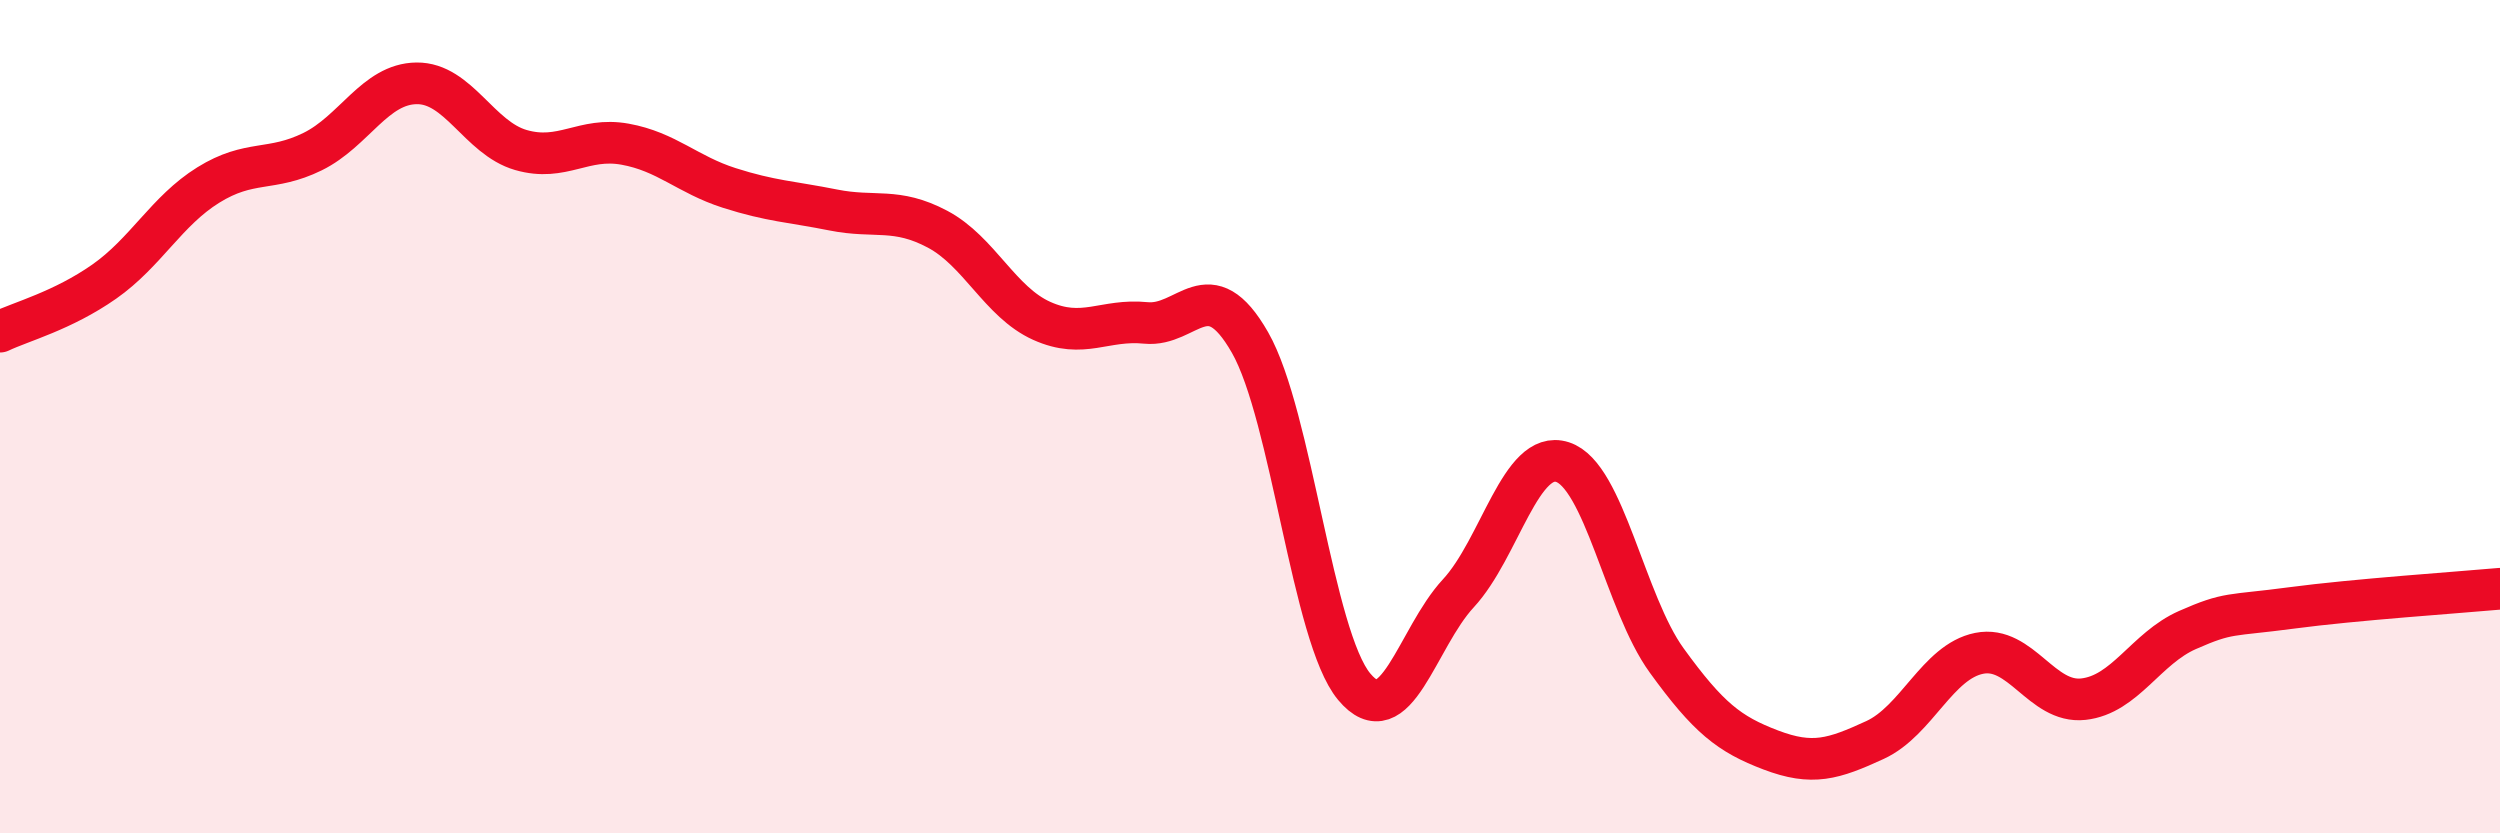 
    <svg width="60" height="20" viewBox="0 0 60 20" xmlns="http://www.w3.org/2000/svg">
      <path
        d="M 0,7.96 C 0.5,7.72 1.5,7.46 2.5,6.76 C 3.5,6.06 4,5.06 5,4.44 C 6,3.82 6.5,4.13 7.5,3.64 C 8.5,3.15 9,2.01 10,2 C 11,1.99 11.5,3.31 12.5,3.6 C 13.5,3.89 14,3.28 15,3.46 C 16,3.64 16.5,4.19 17.5,4.51 C 18.5,4.83 19,4.84 20,5.04 C 21,5.24 21.5,4.97 22.5,5.5 C 23.5,6.03 24,7.25 25,7.7 C 26,8.15 26.5,7.65 27.5,7.75 C 28.5,7.85 29,6.47 30,8.22 C 31,9.97 31.5,15.28 32.5,16.48 C 33.5,17.68 34,15.32 35,14.24 C 36,13.16 36.5,10.77 37.5,11.09 C 38.5,11.41 39,14.47 40,15.85 C 41,17.23 41.5,17.62 42.5,18 C 43.5,18.38 44,18.22 45,17.76 C 46,17.3 46.5,15.88 47.5,15.68 C 48.5,15.48 49,16.89 50,16.78 C 51,16.67 51.5,15.56 52.5,15.12 C 53.5,14.68 53.5,14.79 55,14.59 C 56.5,14.39 59,14.22 60,14.13L60 20L0 20Z"
        fill="#EB0A25"
        opacity="0.1"
        stroke-linecap="round"
        stroke-linejoin="round"
      />
      <path
        d="M 0,7.96 C 0.5,7.72 1.5,7.46 2.5,6.76 C 3.5,6.06 4,5.06 5,4.44 C 6,3.82 6.5,4.13 7.5,3.64 C 8.5,3.15 9,2.01 10,2 C 11,1.99 11.5,3.31 12.5,3.6 C 13.5,3.89 14,3.28 15,3.46 C 16,3.64 16.5,4.19 17.5,4.51 C 18.5,4.83 19,4.84 20,5.04 C 21,5.24 21.5,4.97 22.5,5.5 C 23.5,6.03 24,7.25 25,7.7 C 26,8.15 26.5,7.65 27.5,7.75 C 28.5,7.85 29,6.47 30,8.22 C 31,9.97 31.5,15.28 32.5,16.48 C 33.5,17.68 34,15.32 35,14.24 C 36,13.16 36.5,10.77 37.5,11.09 C 38.5,11.41 39,14.47 40,15.85 C 41,17.23 41.5,17.62 42.5,18 C 43.5,18.38 44,18.22 45,17.76 C 46,17.3 46.5,15.88 47.5,15.68 C 48.5,15.48 49,16.89 50,16.78 C 51,16.67 51.5,15.56 52.5,15.12 C 53.5,14.68 53.5,14.79 55,14.59 C 56.5,14.39 59,14.22 60,14.13"
        stroke="#EB0A25"
        stroke-width="1"
        fill="none"
        stroke-linecap="round"
        stroke-linejoin="round"
      />
    </svg>
  